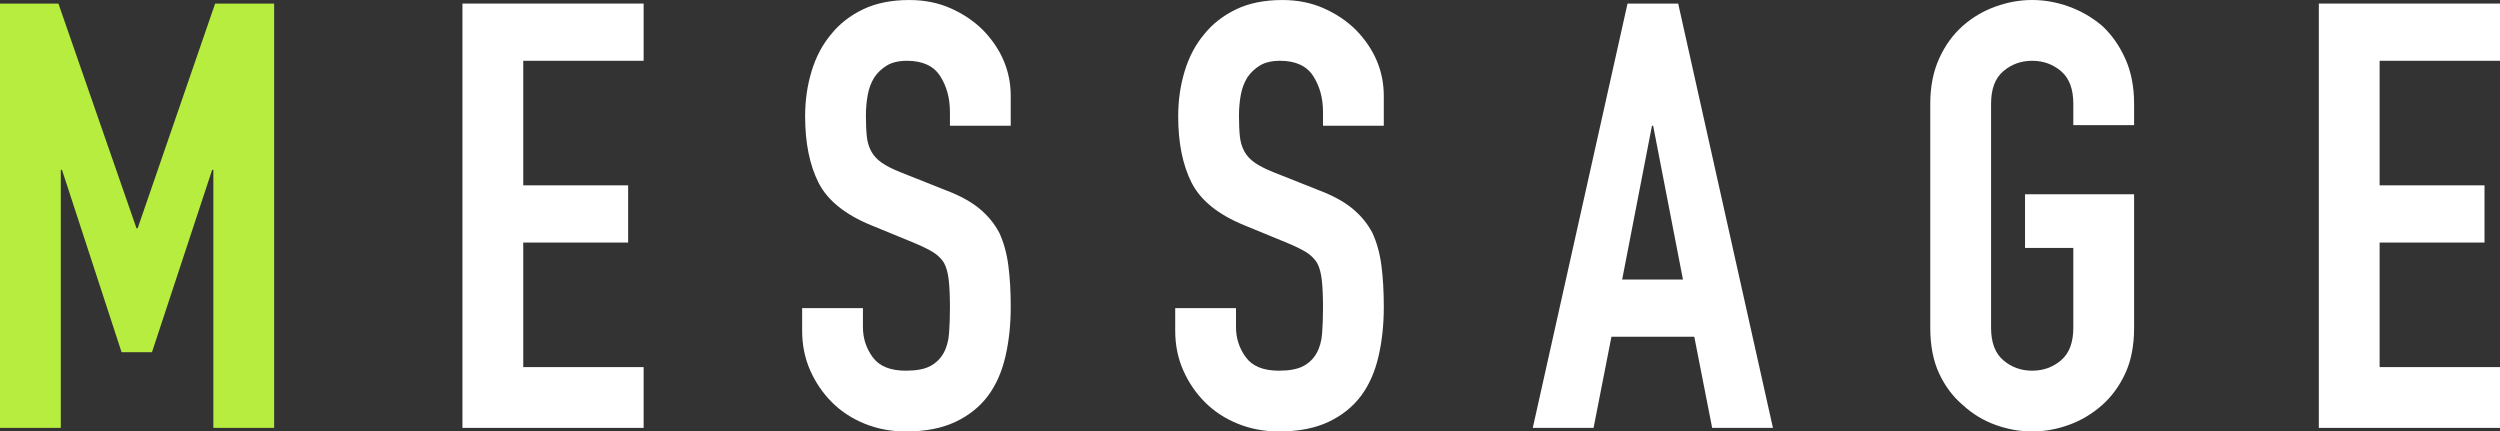 <?xml version="1.0" encoding="UTF-8"?>
<svg id="_レイヤー_2" data-name="レイヤー 2" xmlns="http://www.w3.org/2000/svg" viewBox="0 0 587.296 101.36">
  <rect x="0" y="0" width="587.296" height="101.36" fill="#333333" stroke="none"/>
  <defs>
    <style>
      .cls-1 {
        fill: #b7ed3f;
      }

      .cls-1, .cls-2 {
        stroke-width: 0px;
      }

      .cls-2 {
        fill: #fff;
      }
    </style>
  </defs>
  <g id="desgn">
    <g>
      <path class="cls-1" d="M0,100.52V.84h13.721l18.34,52.78h.279L50.54.84h13.86v99.68h-14.28v-60.62h-.28l-14.14,42.84h-7.14l-14-42.84h-.28v60.62H0Z"/>
      <path class="cls-2" d="M108.64,100.52V.84h42.561v13.44h-28.28v29.26h24.64v13.44h-24.64v29.26h28.28v14.28h-42.561Z"/>
      <path class="cls-2" d="M237.438,29.54h-14.28v-3.22c0-3.266-.77-6.09-2.31-8.47-1.54-2.38-4.13-3.57-7.771-3.57-1.96,0-3.548.374-4.76,1.12-1.214.748-2.194,1.68-2.939,2.8-.748,1.214-1.261,2.59-1.54,4.13-.28,1.54-.42,3.15-.42,4.83,0,1.96.069,3.594.21,4.9.14,1.308.489,2.474,1.05,3.5.56,1.028,1.376,1.914,2.45,2.66,1.071.748,2.542,1.494,4.409,2.24l10.921,4.34c3.172,1.214,5.739,2.638,7.699,4.27,1.96,1.634,3.5,3.524,4.62,5.67,1.026,2.24,1.727,4.784,2.101,7.63.371,2.848.56,6.09.56,9.73,0,4.2-.42,8.098-1.26,11.69-.84,3.594-2.194,6.65-4.061,9.17-1.96,2.614-4.527,4.668-7.699,6.16-3.175,1.492-7.049,2.24-11.62,2.24-3.454,0-6.675-.608-9.66-1.82-2.988-1.212-5.554-2.892-7.7-5.04-2.148-2.146-3.85-4.642-5.11-7.49-1.26-2.846-1.89-5.95-1.89-9.31v-5.32h14.28v4.48c0,2.614.77,4.97,2.31,7.07,1.54,2.1,4.13,3.15,7.771,3.15,2.426,0,4.315-.35,5.67-1.05,1.352-.7,2.401-1.702,3.149-3.01.746-1.306,1.19-2.87,1.33-4.69.141-1.82.21-3.85.21-6.09,0-2.612-.094-4.76-.279-6.44-.188-1.68-.561-3.032-1.12-4.06-.654-1.026-1.519-1.866-2.59-2.52-1.074-.652-2.498-1.352-4.271-2.1l-10.22-4.2c-6.16-2.52-10.29-5.856-12.391-10.01-2.1-4.152-3.149-9.356-3.149-15.61,0-3.732.512-7.28,1.54-10.64,1.025-3.36,2.565-6.252,4.62-8.68,1.96-2.426,4.456-4.362,7.489-5.81,3.032-1.446,6.65-2.17,10.851-2.17,3.546,0,6.79.654,9.729,1.96,2.94,1.308,5.482,3.034,7.631,5.18,4.291,4.48,6.439,9.614,6.439,15.4v7Z"/>
      <path class="cls-2" d="M325.078,29.54h-14.28v-3.22c0-3.266-.77-6.09-2.31-8.47-1.54-2.38-4.13-3.57-7.771-3.57-1.96,0-3.548.374-4.76,1.12-1.214.748-2.194,1.68-2.939,2.8-.748,1.214-1.261,2.59-1.54,4.13-.28,1.54-.42,3.15-.42,4.83,0,1.96.069,3.594.21,4.9.14,1.308.489,2.474,1.05,3.5.56,1.028,1.376,1.914,2.45,2.66,1.071.748,2.542,1.494,4.409,2.24l10.921,4.34c3.172,1.214,5.739,2.638,7.699,4.27,1.96,1.634,3.5,3.524,4.62,5.67,1.026,2.24,1.727,4.784,2.101,7.63.371,2.848.56,6.09.56,9.73,0,4.2-.42,8.098-1.26,11.69-.84,3.594-2.194,6.65-4.061,9.17-1.96,2.614-4.527,4.668-7.699,6.16-3.175,1.492-7.049,2.24-11.62,2.24-3.454,0-6.675-.608-9.66-1.82-2.988-1.212-5.554-2.892-7.7-5.04-2.148-2.146-3.85-4.642-5.11-7.49-1.26-2.846-1.89-5.95-1.89-9.31v-5.32h14.28v4.48c0,2.614.77,4.97,2.31,7.07,1.54,2.1,4.13,3.15,7.771,3.15,2.426,0,4.315-.35,5.67-1.05,1.352-.7,2.401-1.702,3.149-3.01.746-1.306,1.19-2.87,1.33-4.69.141-1.82.21-3.85.21-6.09,0-2.612-.094-4.76-.279-6.44-.188-1.68-.561-3.032-1.12-4.06-.654-1.026-1.519-1.866-2.59-2.52-1.074-.652-2.498-1.352-4.271-2.1l-10.22-4.2c-6.16-2.52-10.29-5.856-12.391-10.01-2.1-4.152-3.149-9.356-3.149-15.61,0-3.732.512-7.28,1.54-10.64,1.025-3.36,2.565-6.252,4.62-8.68,1.96-2.426,4.456-4.362,7.489-5.81,3.032-1.446,6.65-2.17,10.851-2.17,3.546,0,6.79.654,9.729,1.96,2.94,1.308,5.482,3.034,7.631,5.18,4.291,4.48,6.439,9.614,6.439,15.4v7Z"/>
      <path class="cls-2" d="M360.077,100.52L382.337.84h11.9l22.26,99.68h-14.28l-4.2-21.42h-19.46l-4.2,21.42h-14.279ZM395.356,65.66l-7-36.12h-.279l-7,36.12h14.279Z"/>
      <path class="cls-2" d="M453.456,24.36c0-4.012.7-7.56,2.101-10.64,1.399-3.08,3.266-5.646,5.6-7.7,2.24-1.96,4.782-3.452,7.63-4.48,2.846-1.026,5.716-1.54,8.61-1.54,2.892,0,5.762.514,8.609,1.54,2.847,1.028,5.437,2.52,7.771,4.48,2.24,2.054,4.06,4.62,5.46,7.7,1.399,3.08,2.1,6.628,2.1,10.64v5.04h-14.279v-5.04c0-3.452-.959-5.996-2.87-7.63-1.914-1.632-4.179-2.45-6.79-2.45-2.614,0-4.879.818-6.79,2.45-1.914,1.634-2.87,4.178-2.87,7.63v52.64c0,3.454.956,5.998,2.87,7.63,1.911,1.634,4.176,2.45,6.79,2.45,2.611,0,4.876-.816,6.79-2.45,1.911-1.632,2.87-4.176,2.87-7.63v-18.76h-11.341v-12.6h25.62v31.36c0,4.2-.7,7.794-2.1,10.78-1.4,2.988-3.22,5.46-5.46,7.42-2.334,2.054-4.924,3.594-7.771,4.62-2.848,1.026-5.718,1.54-8.609,1.54-2.895,0-5.765-.514-8.61-1.54-2.848-1.026-5.39-2.566-7.63-4.62-2.334-1.96-4.2-4.432-5.6-7.42-1.4-2.986-2.101-6.58-2.101-10.78V24.36Z"/>
      <path class="cls-2" d="M544.735,100.52V.84h42.561v13.44h-28.28v29.26h24.64v13.44h-24.64v29.26h28.28v14.28h-42.561Z"/>
    </g>
  </g>
</svg>